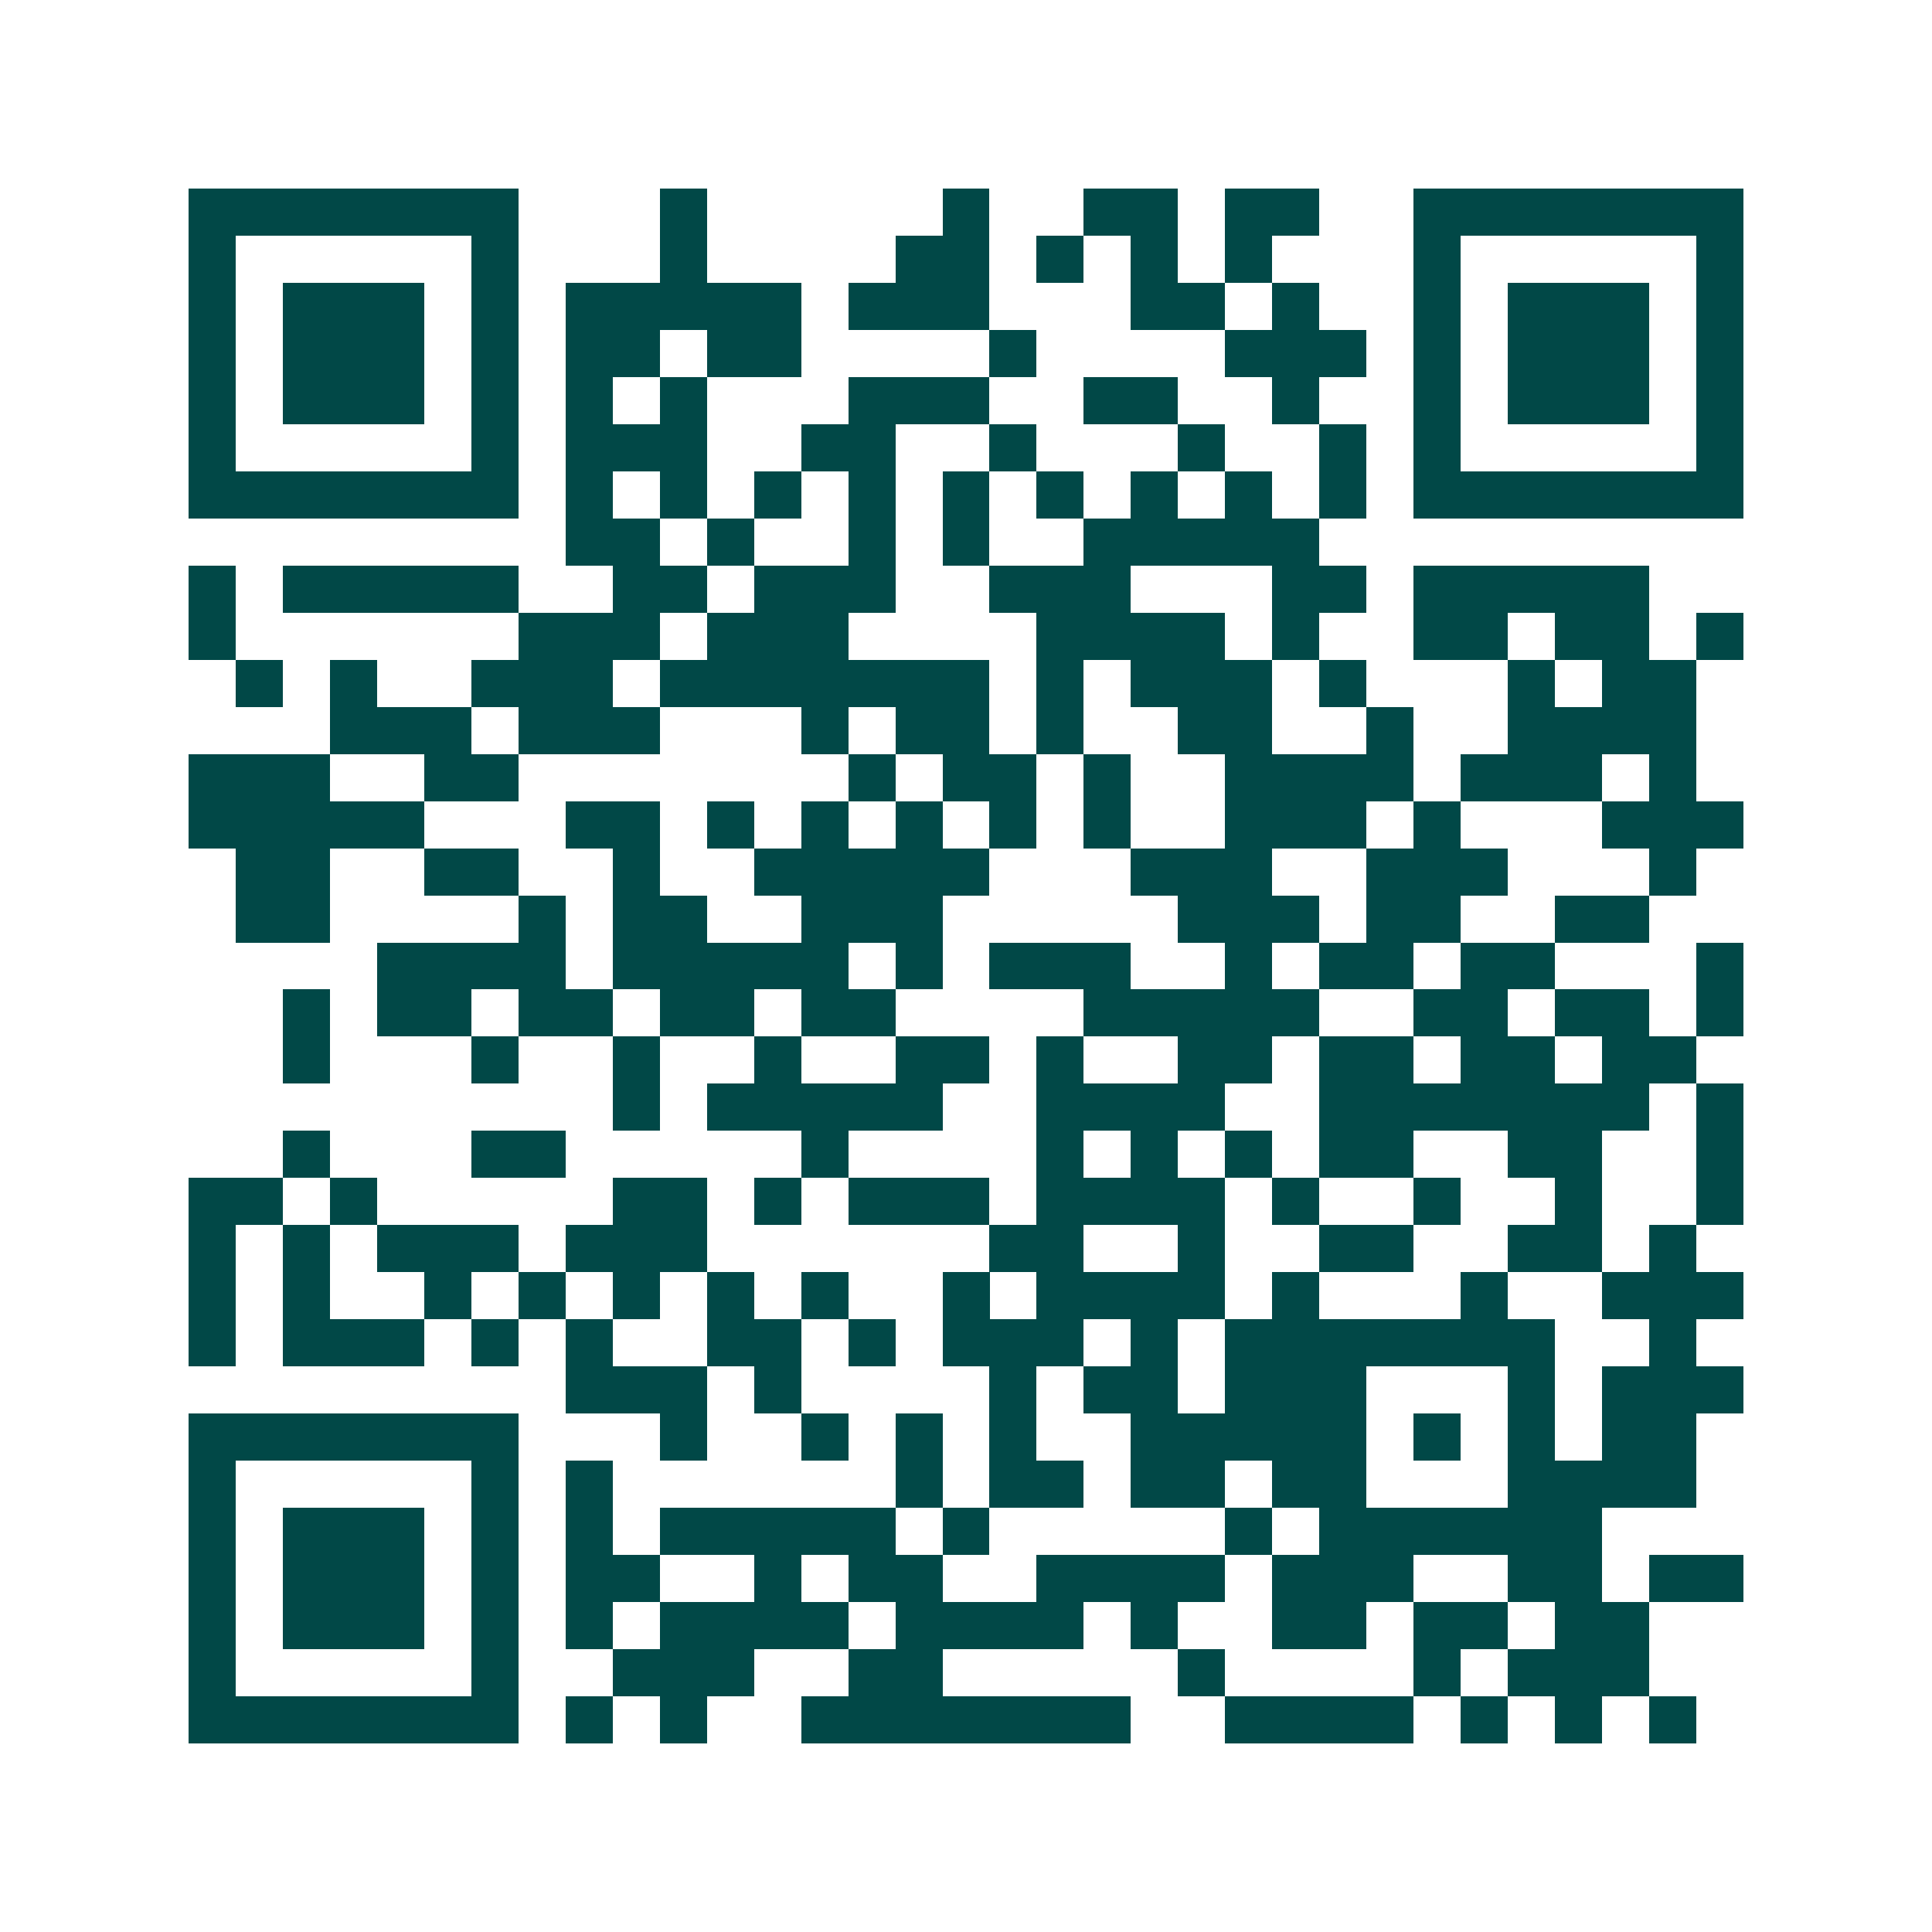 <svg xmlns="http://www.w3.org/2000/svg" width="200" height="200" viewBox="0 0 41 41" shape-rendering="crispEdges"><path fill="#ffffff" d="M0 0h41v41H0z"/><path stroke="#014847" d="M4 4.5h7m3 0h1m5 0h1m2 0h2m1 0h2m2 0h7M4 5.5h1m5 0h1m3 0h1m4 0h2m1 0h1m1 0h1m1 0h1m3 0h1m5 0h1M4 6.5h1m1 0h3m1 0h1m1 0h5m1 0h3m3 0h2m1 0h1m2 0h1m1 0h3m1 0h1M4 7.5h1m1 0h3m1 0h1m1 0h2m1 0h2m4 0h1m4 0h3m1 0h1m1 0h3m1 0h1M4 8.5h1m1 0h3m1 0h1m1 0h1m1 0h1m3 0h3m2 0h2m2 0h1m2 0h1m1 0h3m1 0h1M4 9.5h1m5 0h1m1 0h3m2 0h2m2 0h1m3 0h1m2 0h1m1 0h1m5 0h1M4 10.5h7m1 0h1m1 0h1m1 0h1m1 0h1m1 0h1m1 0h1m1 0h1m1 0h1m1 0h1m1 0h7M12 11.5h2m1 0h1m2 0h1m1 0h1m2 0h5M4 12.5h1m1 0h5m2 0h2m1 0h3m2 0h3m3 0h2m1 0h5M4 13.5h1m6 0h3m1 0h3m4 0h4m1 0h1m2 0h2m1 0h2m1 0h1M5 14.5h1m1 0h1m2 0h3m1 0h7m1 0h1m1 0h3m1 0h1m3 0h1m1 0h2M7 15.5h3m1 0h3m3 0h1m1 0h2m1 0h1m2 0h2m2 0h1m2 0h4M4 16.5h3m2 0h2m7 0h1m1 0h2m1 0h1m2 0h4m1 0h3m1 0h1M4 17.5h5m3 0h2m1 0h1m1 0h1m1 0h1m1 0h1m1 0h1m2 0h3m1 0h1m3 0h3M5 18.5h2m2 0h2m2 0h1m2 0h5m3 0h3m2 0h3m3 0h1M5 19.5h2m4 0h1m1 0h2m2 0h3m5 0h3m1 0h2m2 0h2M8 20.5h4m1 0h5m1 0h1m1 0h3m2 0h1m1 0h2m1 0h2m3 0h1M6 21.5h1m1 0h2m1 0h2m1 0h2m1 0h2m4 0h5m2 0h2m1 0h2m1 0h1M6 22.5h1m3 0h1m2 0h1m2 0h1m2 0h2m1 0h1m2 0h2m1 0h2m1 0h2m1 0h2M13 23.5h1m1 0h5m2 0h4m2 0h7m1 0h1M6 24.5h1m3 0h2m5 0h1m4 0h1m1 0h1m1 0h1m1 0h2m2 0h2m2 0h1M4 25.5h2m1 0h1m5 0h2m1 0h1m1 0h3m1 0h4m1 0h1m2 0h1m2 0h1m2 0h1M4 26.5h1m1 0h1m1 0h3m1 0h3m6 0h2m2 0h1m2 0h2m2 0h2m1 0h1M4 27.5h1m1 0h1m2 0h1m1 0h1m1 0h1m1 0h1m1 0h1m2 0h1m1 0h4m1 0h1m3 0h1m2 0h3M4 28.5h1m1 0h3m1 0h1m1 0h1m2 0h2m1 0h1m1 0h3m1 0h1m1 0h7m2 0h1M12 29.5h3m1 0h1m4 0h1m1 0h2m1 0h3m3 0h1m1 0h3M4 30.5h7m3 0h1m2 0h1m1 0h1m1 0h1m2 0h5m1 0h1m1 0h1m1 0h2M4 31.5h1m5 0h1m1 0h1m6 0h1m1 0h2m1 0h2m1 0h2m3 0h4M4 32.5h1m1 0h3m1 0h1m1 0h1m1 0h5m1 0h1m5 0h1m1 0h6M4 33.5h1m1 0h3m1 0h1m1 0h2m2 0h1m1 0h2m2 0h4m1 0h3m2 0h2m1 0h2M4 34.5h1m1 0h3m1 0h1m1 0h1m1 0h4m1 0h4m1 0h1m2 0h2m1 0h2m1 0h2M4 35.5h1m5 0h1m2 0h3m2 0h2m5 0h1m4 0h1m1 0h3M4 36.5h7m1 0h1m1 0h1m2 0h7m2 0h4m1 0h1m1 0h1m1 0h1"/></svg>
